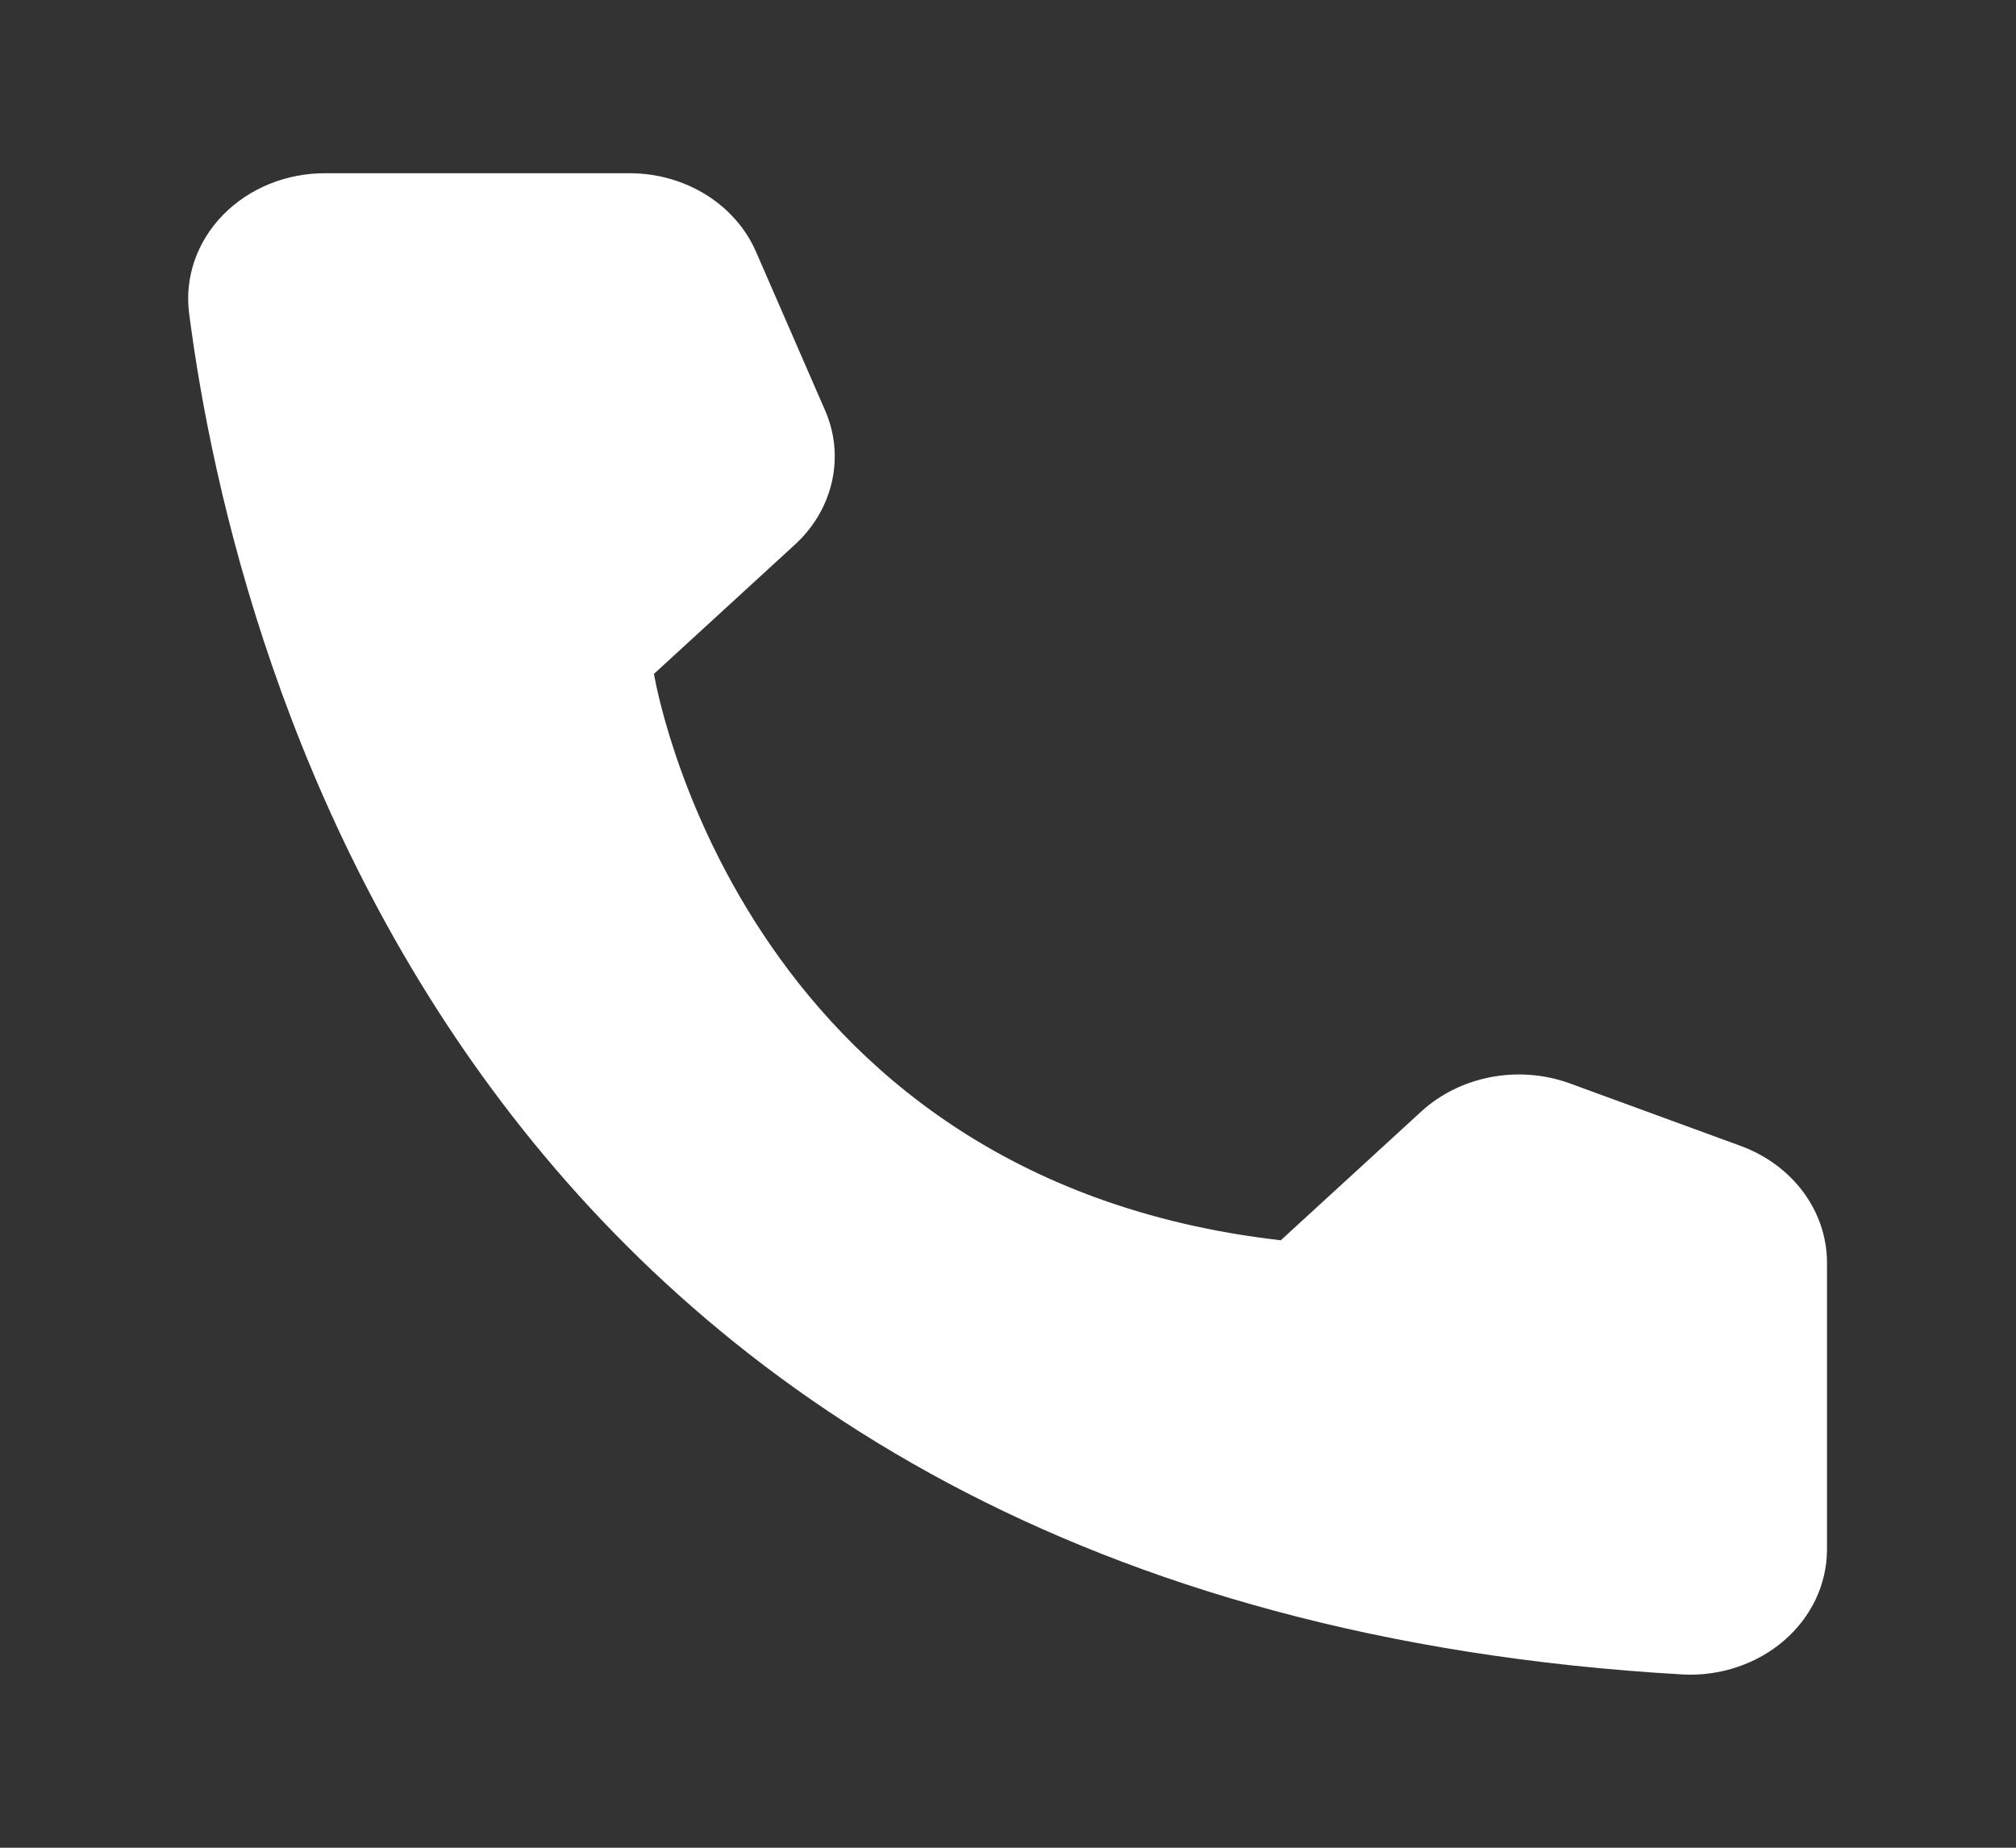 <?xml version="1.0" encoding="UTF-8"?> <svg xmlns="http://www.w3.org/2000/svg" width="36" height="33" viewBox="0 0 36 33" fill="none"><rect x="0" y="0" width="36" height="33" fill="#333333" stroke="none"/> <path d="M22.871 22.151L25.391 19.841C25.731 19.534 26.16 19.324 26.627 19.236C27.095 19.148 27.58 19.186 28.024 19.346L31.095 20.47C31.544 20.637 31.928 20.922 32.201 21.289C32.473 21.656 32.621 22.089 32.625 22.533V27.689C32.622 27.991 32.553 28.289 32.422 28.566C32.29 28.843 32.098 29.092 31.859 29.299C31.619 29.507 31.336 29.667 31.027 29.771C30.718 29.876 30.389 29.922 30.06 29.906C8.539 28.679 4.196 11.973 3.375 5.579C3.337 5.265 3.372 4.947 3.477 4.647C3.583 4.346 3.756 4.069 3.987 3.834C4.218 3.599 4.5 3.412 4.815 3.284C5.13 3.157 5.472 3.092 5.816 3.094H11.25C11.735 3.095 12.208 3.229 12.609 3.479C13.01 3.729 13.32 4.083 13.5 4.496L14.726 7.312C14.907 7.717 14.953 8.162 14.858 8.591C14.764 9.02 14.535 9.415 14.197 9.725L11.678 12.035C11.678 12.035 13.129 21.038 22.871 22.151Z" fill="white"></path> </svg> 